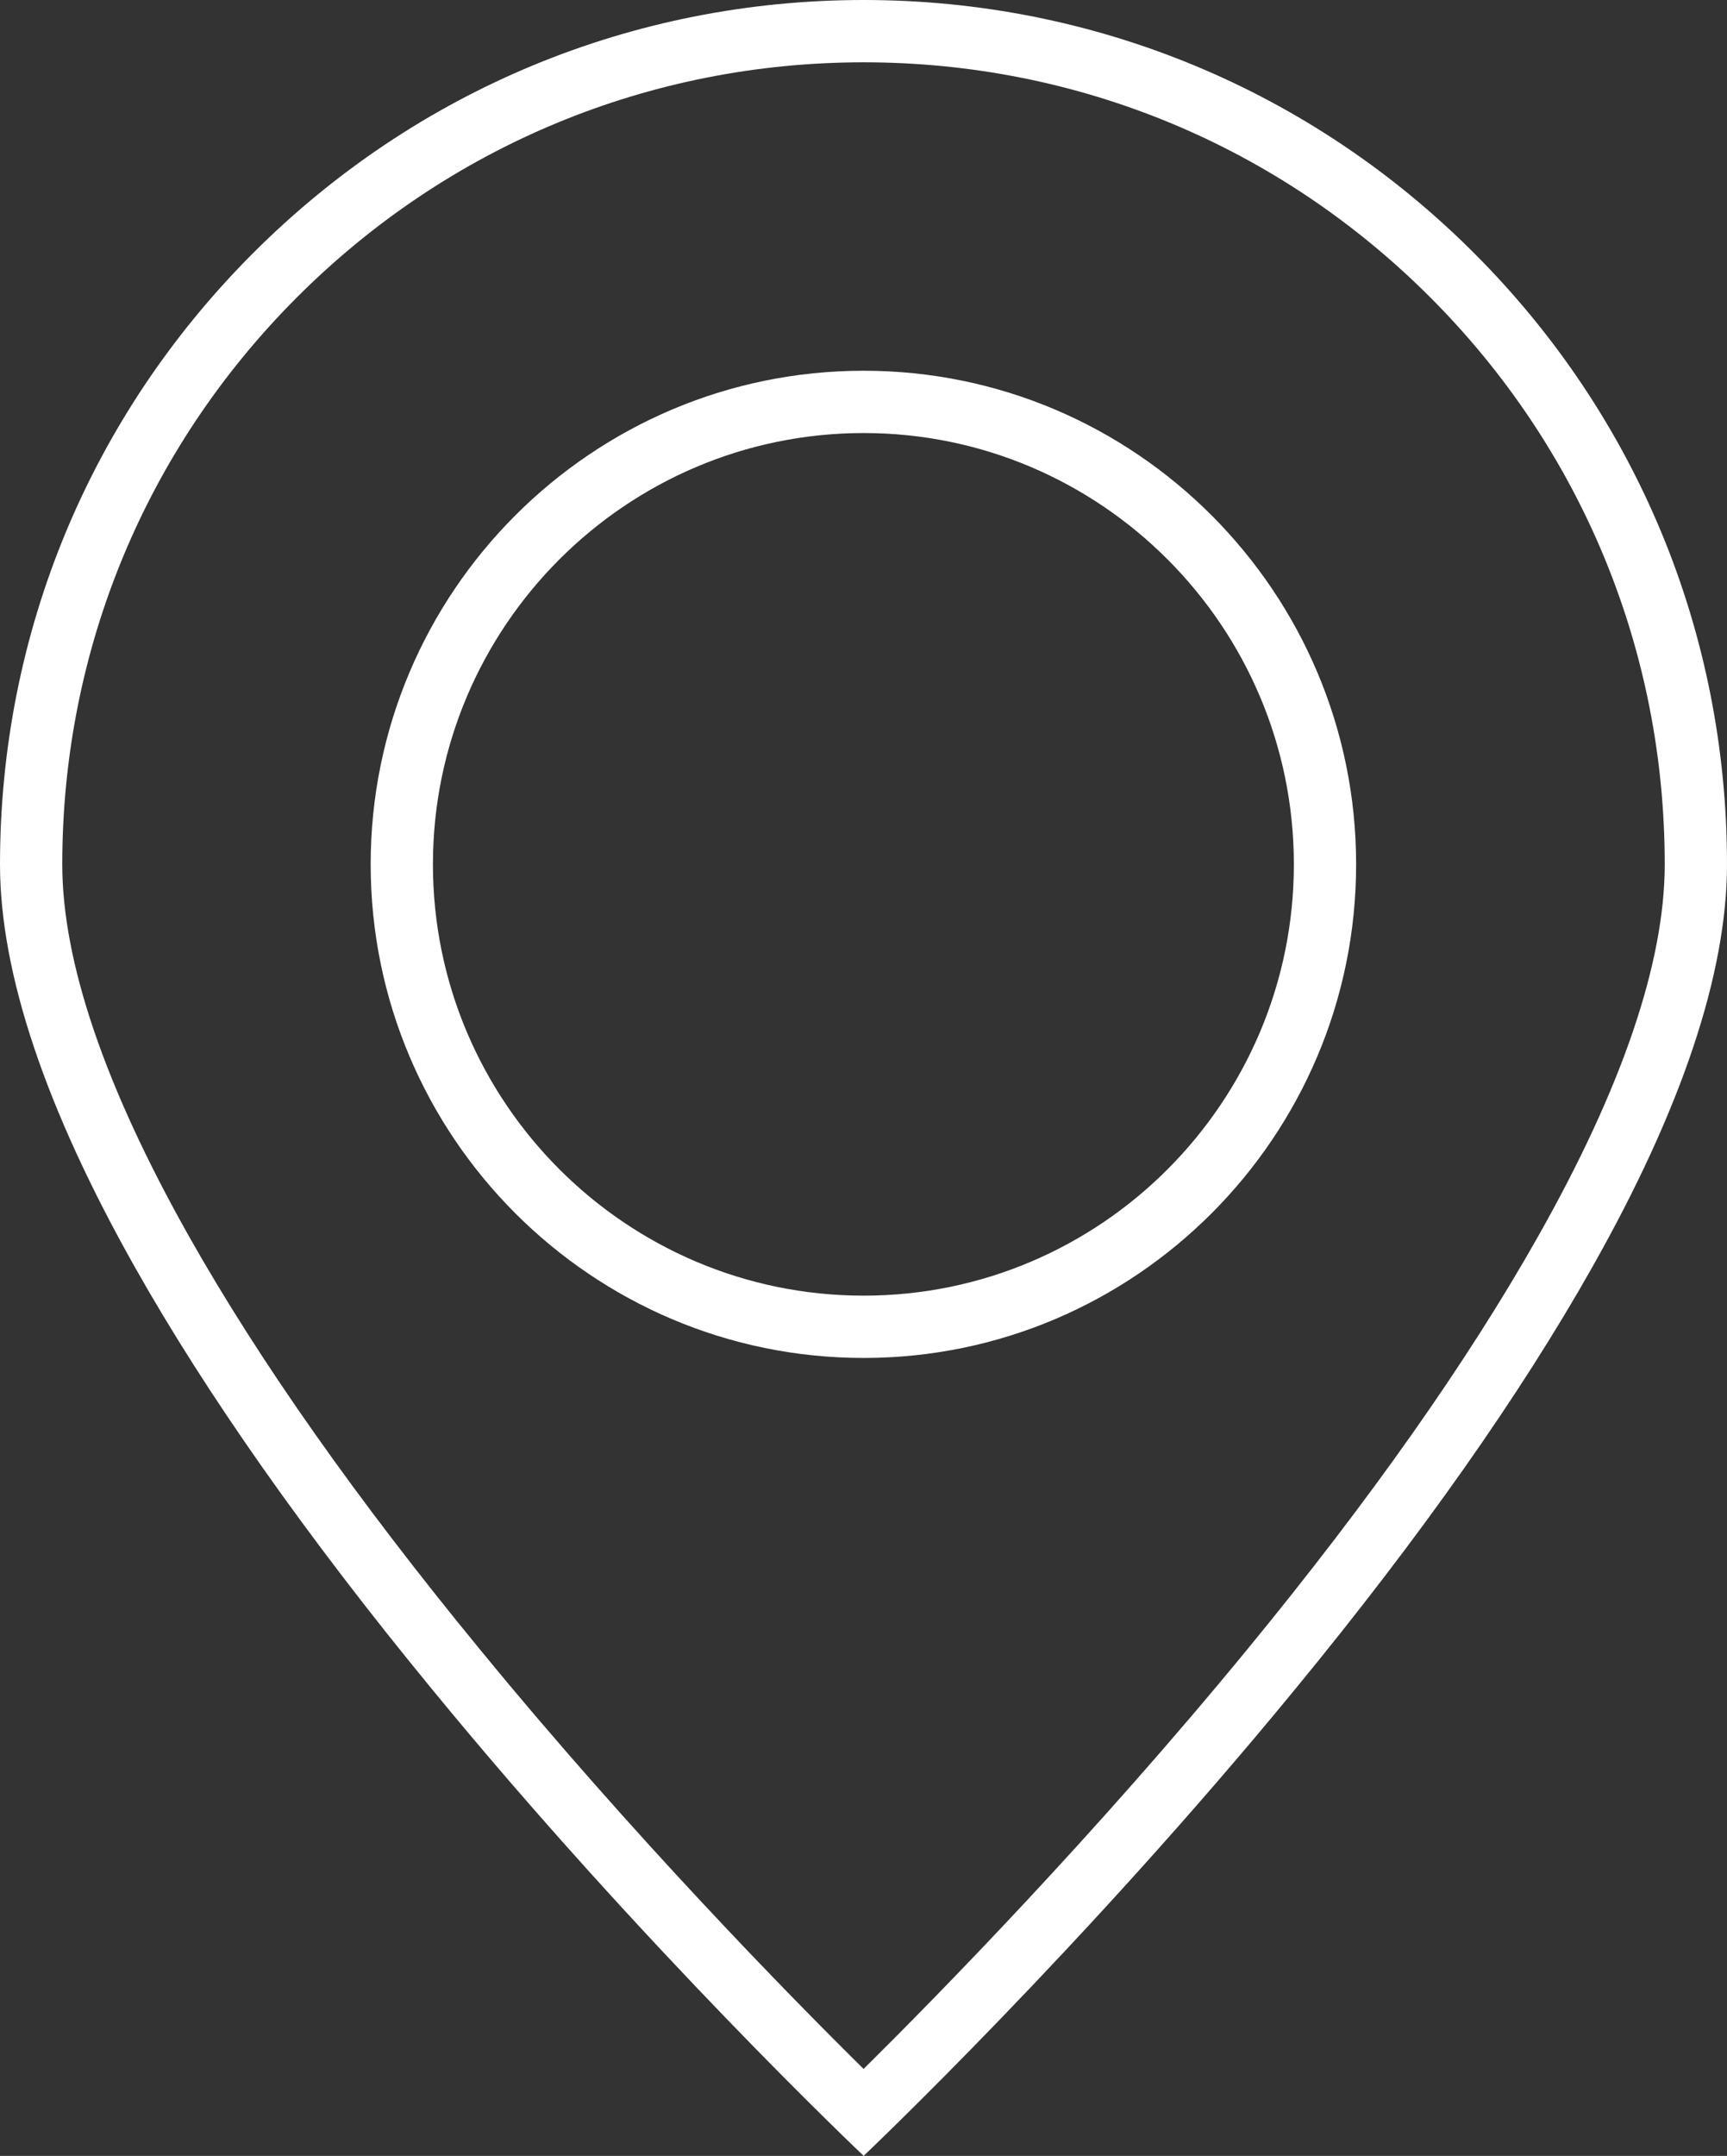 <svg xmlns="http://www.w3.org/2000/svg" width="41.602" height="51.9" viewBox="0 0 41.602 51.9"><rect x="0" y="0" width="41.602" height="51.9" fill="#333333" stroke="none"/><g fill="none"><path d="M20.8,51.9h0A136.353,136.353,0,0,1,10.4,40.662a72.66,72.66,0,0,1-7.15-10.149C1.1,26.694,0,23.429,0,20.808A20.8,20.8,0,0,1,35.51,6.094,20.662,20.662,0,0,1,41.6,20.808c0,2.623-1.091,5.889-3.25,9.7A72.638,72.638,0,0,1,31.2,40.662,137.609,137.609,0,0,1,20.8,51.9Zm0-41.475A10.383,10.383,0,1,0,31.168,20.808,10.393,10.393,0,0,0,20.8,10.425Z" stroke="none"/><path d="M 20.803 49.807 C 22.575 48.055 26.353 44.205 30.043 39.71 C 32.997 36.116 35.353 32.774 37.046 29.774 C 39.074 26.191 40.102 23.174 40.102 20.808 C 40.102 15.646 38.094 10.798 34.449 7.154 C 30.804 3.508 25.959 1.5 20.805 1.5 C 15.651 1.5 10.804 3.508 7.156 7.155 C 3.509 10.802 1.5 15.651 1.5 20.808 C 1.5 23.162 2.53 26.179 4.56 29.776 C 6.253 32.775 8.609 36.117 11.564 39.711 C 15.262 44.221 19.037 48.064 20.803 49.807 M 20.805 8.925 C 27.346 8.925 32.668 14.256 32.668 20.808 C 32.668 27.36 27.346 32.691 20.805 32.691 C 14.256 32.691 8.929 27.36 8.929 20.808 C 8.929 14.256 14.256 8.925 20.805 8.925 M 20.805 51.9 L 20.805 51.899 C 20.752 51.85 15.5 46.877 10.404 40.662 C 7.381 36.985 4.979 33.571 3.254 30.513 C 1.098 26.694 1.249999968422344e-06 23.429 1.249999968422344e-06 20.808 C 1.249999968422344e-06 15.25 2.165 10.024 6.096 6.094 C 10.026 2.164 15.248 3.759765604627319e-06 20.805 3.759765604627319e-06 C 26.354 3.759765604627319e-06 31.582 2.164 35.51 6.094 C 39.44 10.022 41.602 15.248 41.602 20.808 C 41.602 23.431 40.511 26.697 38.352 30.513 C 36.626 33.571 34.225 36.985 31.201 40.662 C 26.09 46.889 20.856 51.85 20.805 51.899 L 20.805 51.9 Z M 20.805 10.425 C 15.086 10.425 10.429 15.083 10.429 20.808 C 10.429 26.533 15.086 31.191 20.805 31.191 C 26.517 31.191 31.168 26.533 31.168 20.808 C 31.168 15.083 26.517 10.425 20.805 10.425 Z" stroke="none" fill="#fff"/></g></svg>
